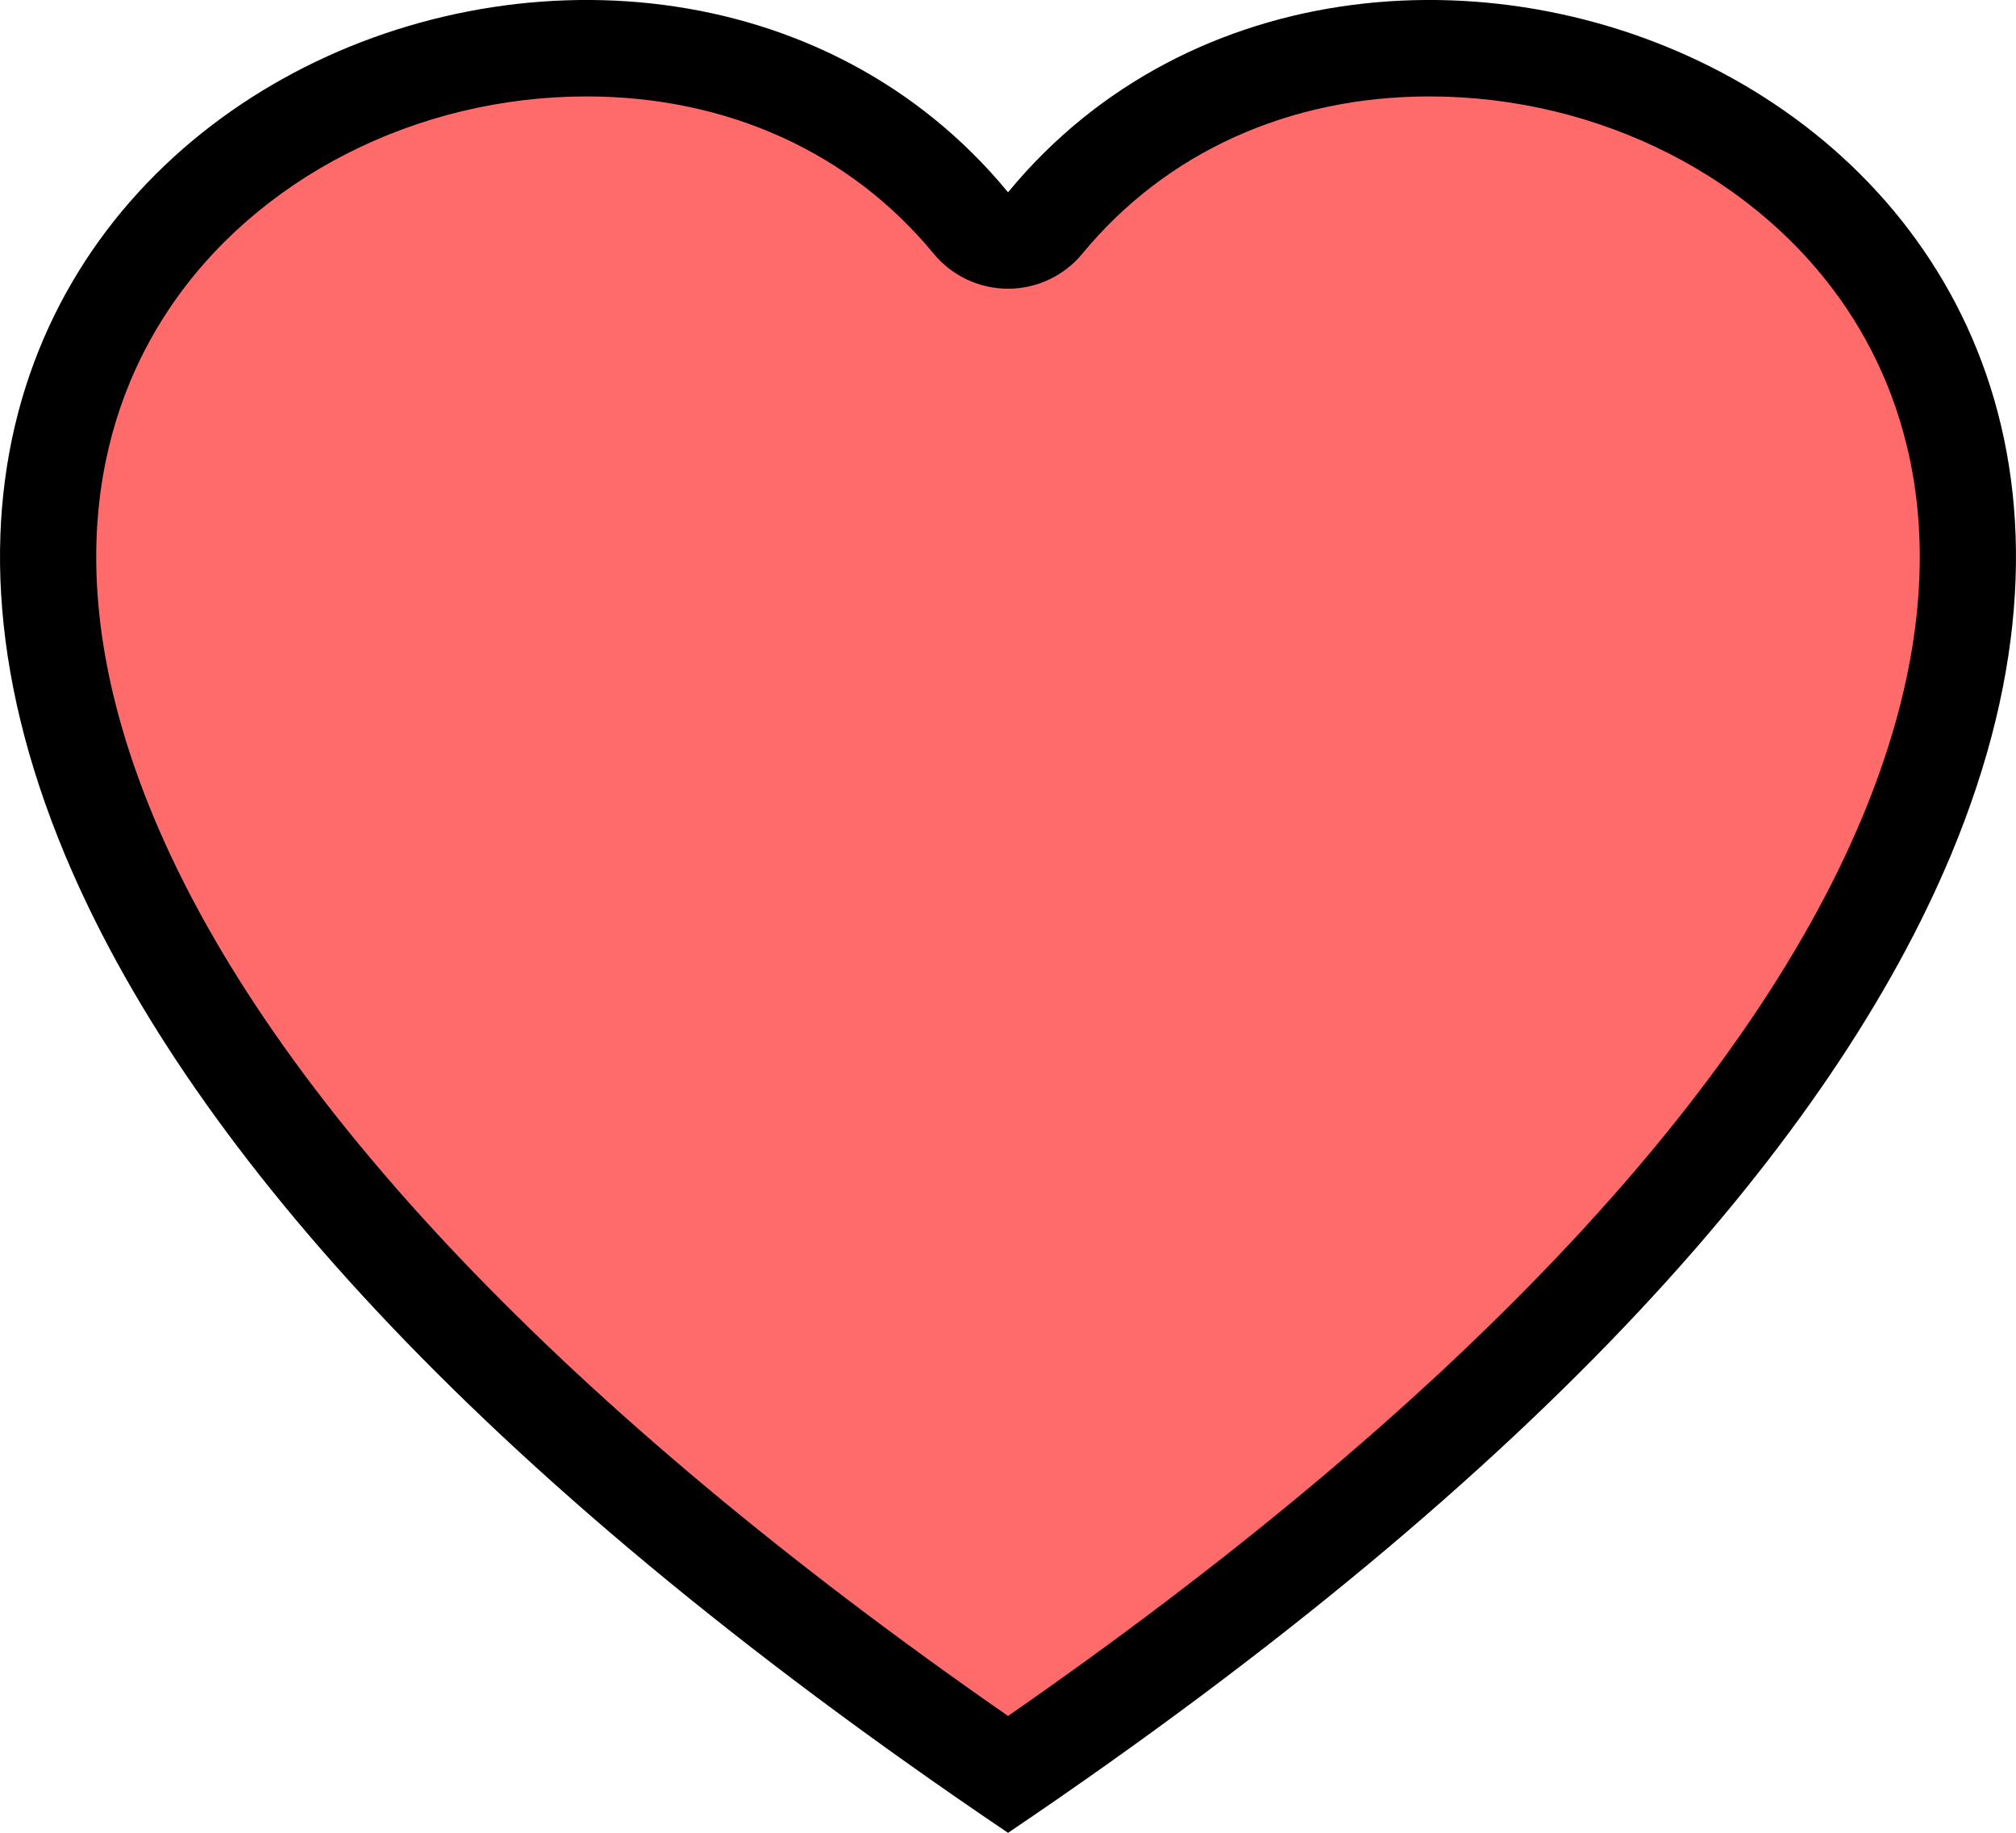 <svg xmlns="http://www.w3.org/2000/svg" width="20.907" height="19.007" viewBox="0 0 20.907 19.007">
  <g id="Path_1038" data-name="Path 1038" fill="#ff6a6a" stroke-linecap="round" stroke-linejoin="round">
    <path d="M 10.454 18.402 C 7.942 16.684 5.864 14.954 4.275 13.257 C 2.81 11.692 1.754 10.151 1.137 8.677 C -0.02 5.911 0.604 4.028 1.332 2.936 C 2.332 1.433 4.152 0.5 6.083 0.5 C 7.69 0.5 9.105 1.144 10.068 2.312 L 10.454 2.781 L 10.84 2.312 C 11.802 1.144 13.217 0.5 14.824 0.5 C 16.755 0.5 18.576 1.433 19.576 2.935 C 20.303 4.028 20.927 5.911 19.77 8.677 C 19.153 10.151 18.097 11.692 16.632 13.257 C 15.043 14.954 12.965 16.684 10.454 18.402 Z" stroke="none"/>
    <path d="M 10.454 17.795 C 15.029 14.62 18.085 11.409 19.309 8.484 C 20.38 5.922 19.819 4.203 19.159 3.212 C 18.251 1.848 16.59 1 14.824 1 C 13.369 1 12.091 1.579 11.225 2.63 C 11.035 2.861 10.752 2.994 10.454 2.994 C 10.155 2.994 9.872 2.861 9.682 2.63 C 8.816 1.579 7.538 1 6.083 1 C 4.318 1 2.656 1.848 1.748 3.213 C 1.088 4.203 0.527 5.922 1.598 8.484 C 2.822 11.409 5.879 14.62 10.454 17.795 M 10.454 19.007 C 4.833 15.212 1.885 11.759 0.676 8.87 C -2.563 1.126 6.688 -2.577 10.454 1.994 C 14.219 -2.577 23.47 1.126 20.231 8.87 C 19.022 11.759 16.074 15.212 10.454 19.007 Z" stroke="none" fill="#000"/>
  </g>
</svg>
